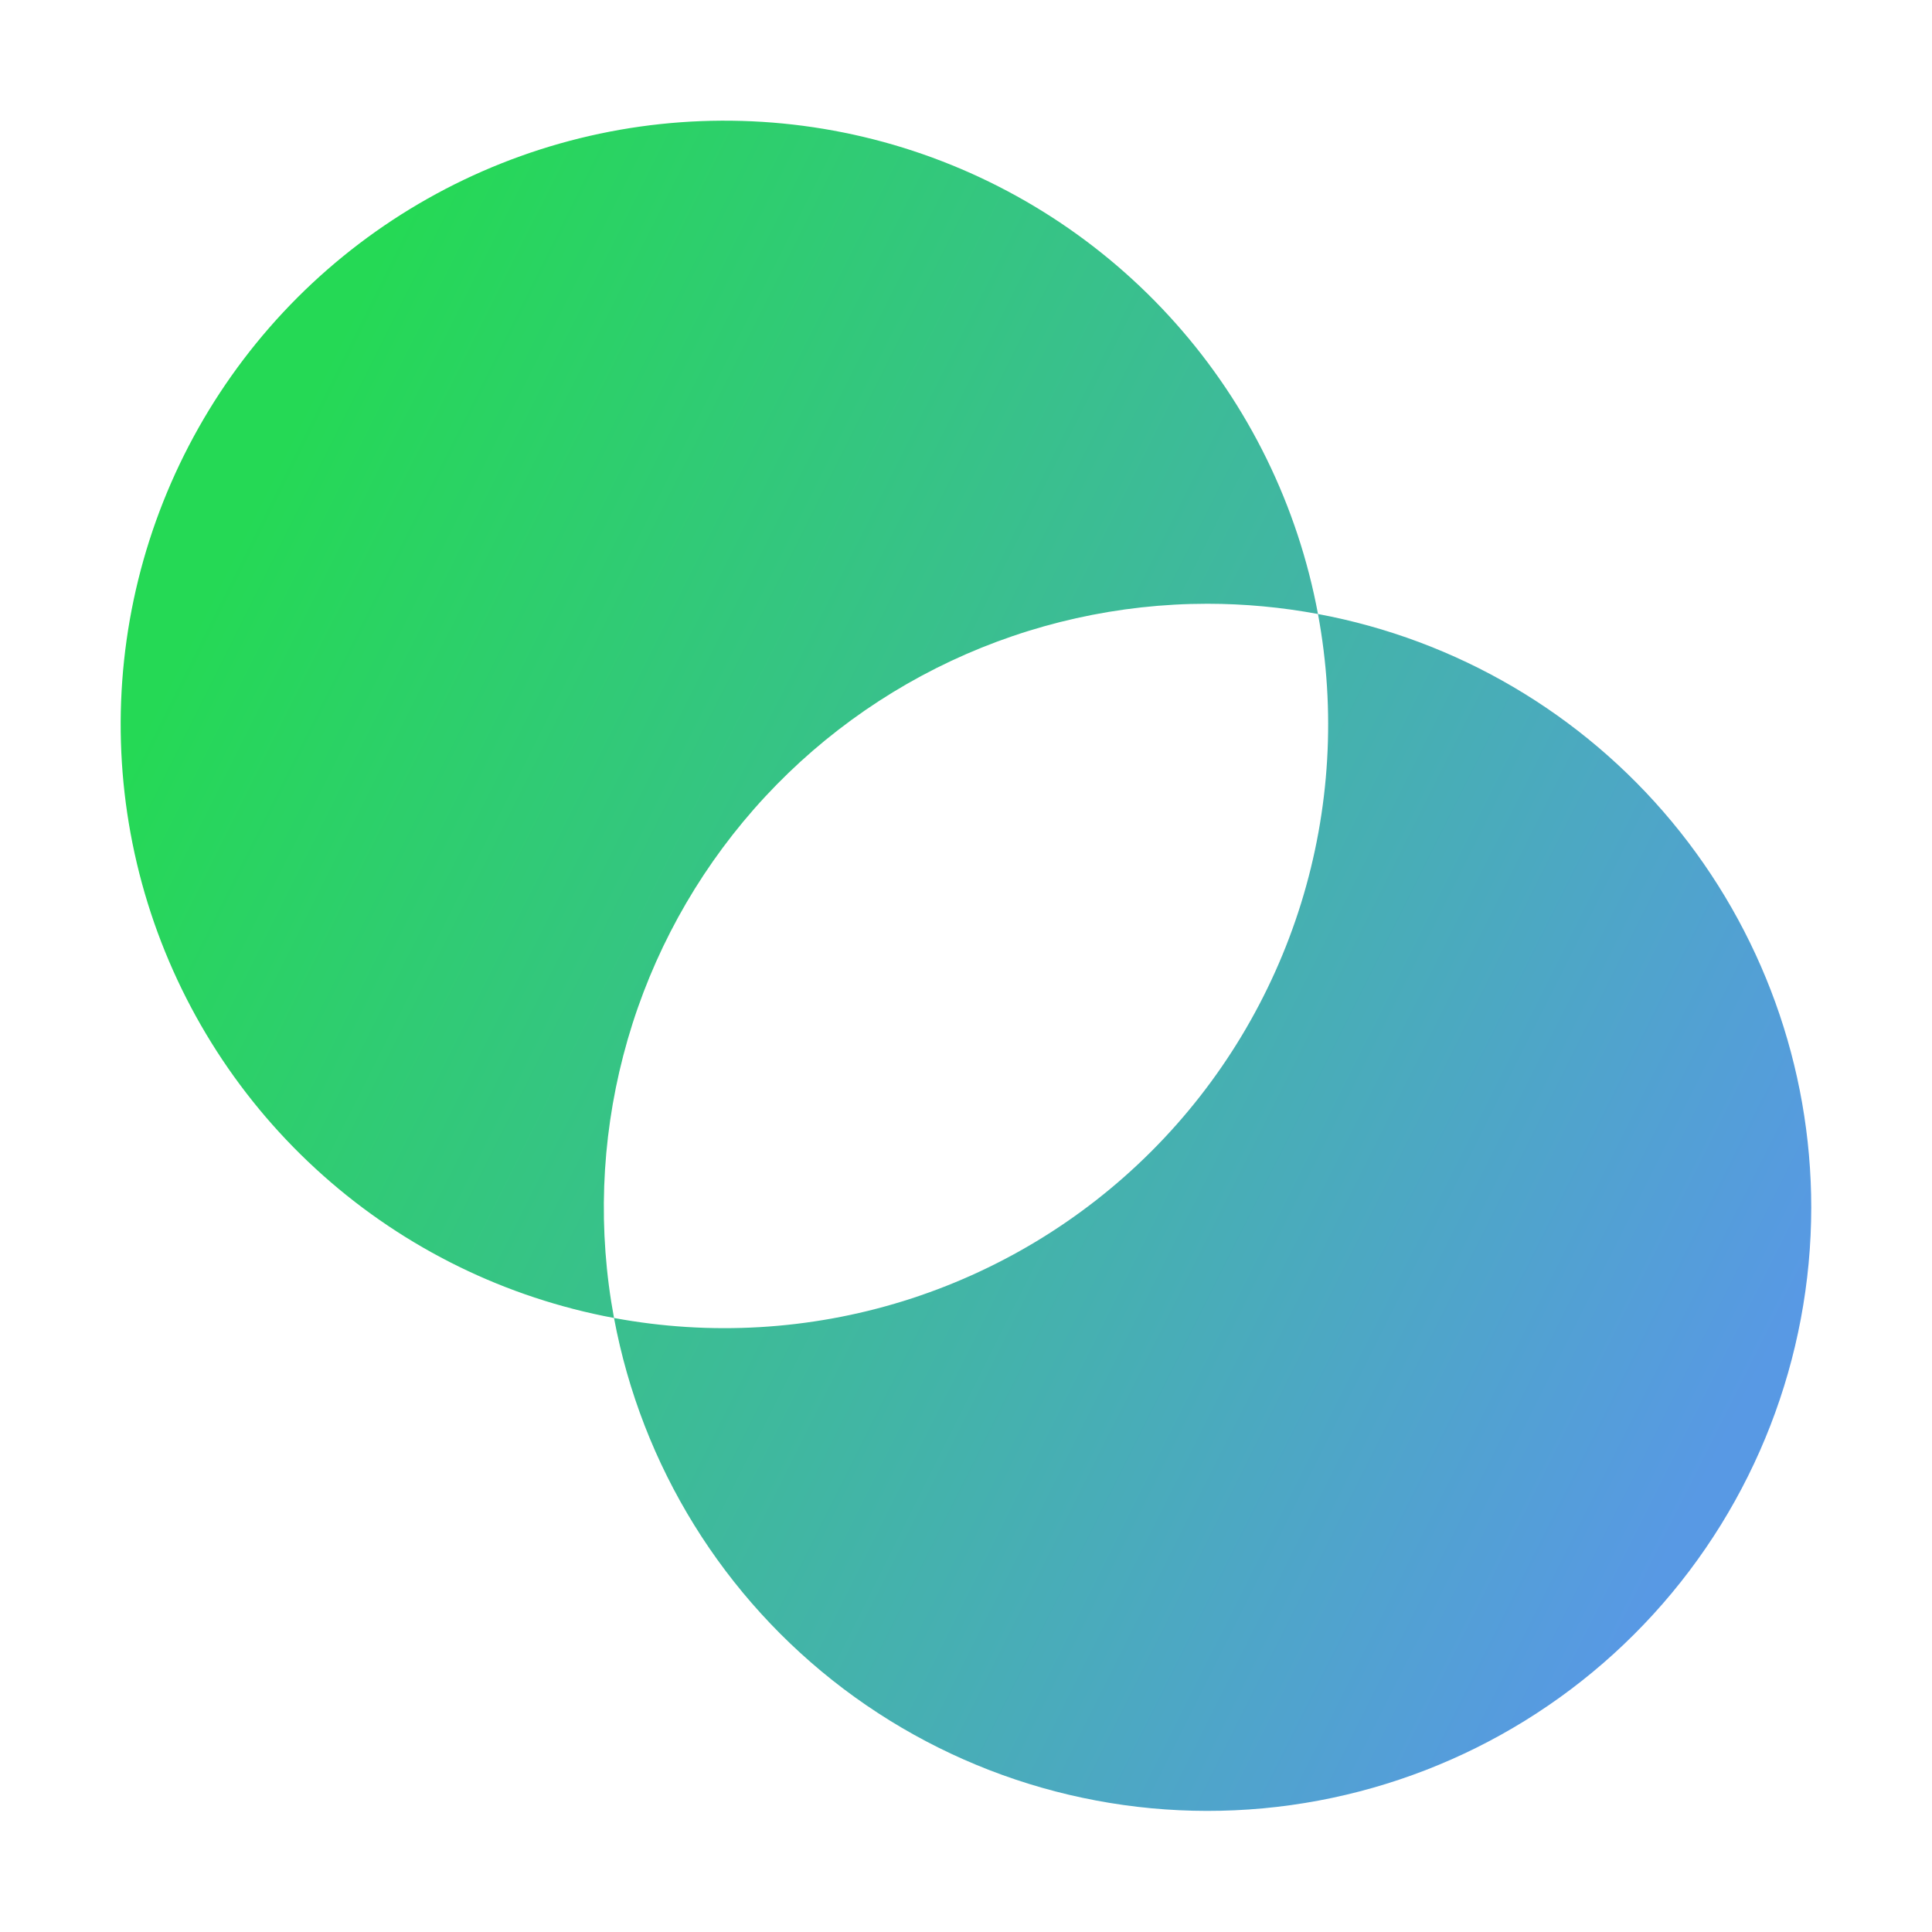 <svg width="48" height="48" viewBox="0 0 48 48" fill="none" xmlns="http://www.w3.org/2000/svg">
<path d="M45 30C44.998 33.738 43.6 37.341 41.08 40.102C38.561 42.863 35.101 44.584 31.378 44.928C27.656 45.271 23.94 44.212 20.957 41.959C17.975 39.706 15.941 36.42 15.255 32.745C17.649 33.19 20.116 33.046 22.442 32.325C24.767 31.603 26.883 30.327 28.605 28.605C30.327 26.883 31.603 24.767 32.325 22.442C33.046 20.116 33.19 17.649 32.745 15.255C36.188 15.896 39.298 17.721 41.536 20.414C43.774 23.107 45 26.498 45 30ZM30 15C30.921 15.001 31.84 15.086 32.745 15.255C32.245 12.569 31.022 10.07 29.206 8.029C27.39 5.987 25.051 4.481 22.442 3.671C19.832 2.862 17.051 2.781 14.399 3.436C11.746 4.092 9.323 5.46 7.391 7.391C5.46 9.323 4.092 11.746 3.436 14.399C2.781 17.051 2.862 19.832 3.671 22.442C4.481 25.051 5.987 27.39 8.029 29.206C10.07 31.022 12.569 32.245 15.255 32.745C14.852 30.58 14.931 28.353 15.486 26.222C16.04 24.09 17.058 22.108 18.465 20.414C19.872 18.72 21.636 17.357 23.629 16.421C25.623 15.486 27.798 15 30 15Z" fill="url(#paint0_linear_223_1161)"/>
<defs>
<linearGradient id="paint0_linear_223_1161" x1="11.823" y1="1.585" x2="50.374" y2="20.898" gradientUnits="userSpaceOnUse">
<stop stop-color="#25D955"/>
<stop offset="1" stop-color="#5899E4"/>
</linearGradient>
</defs>
</svg>
